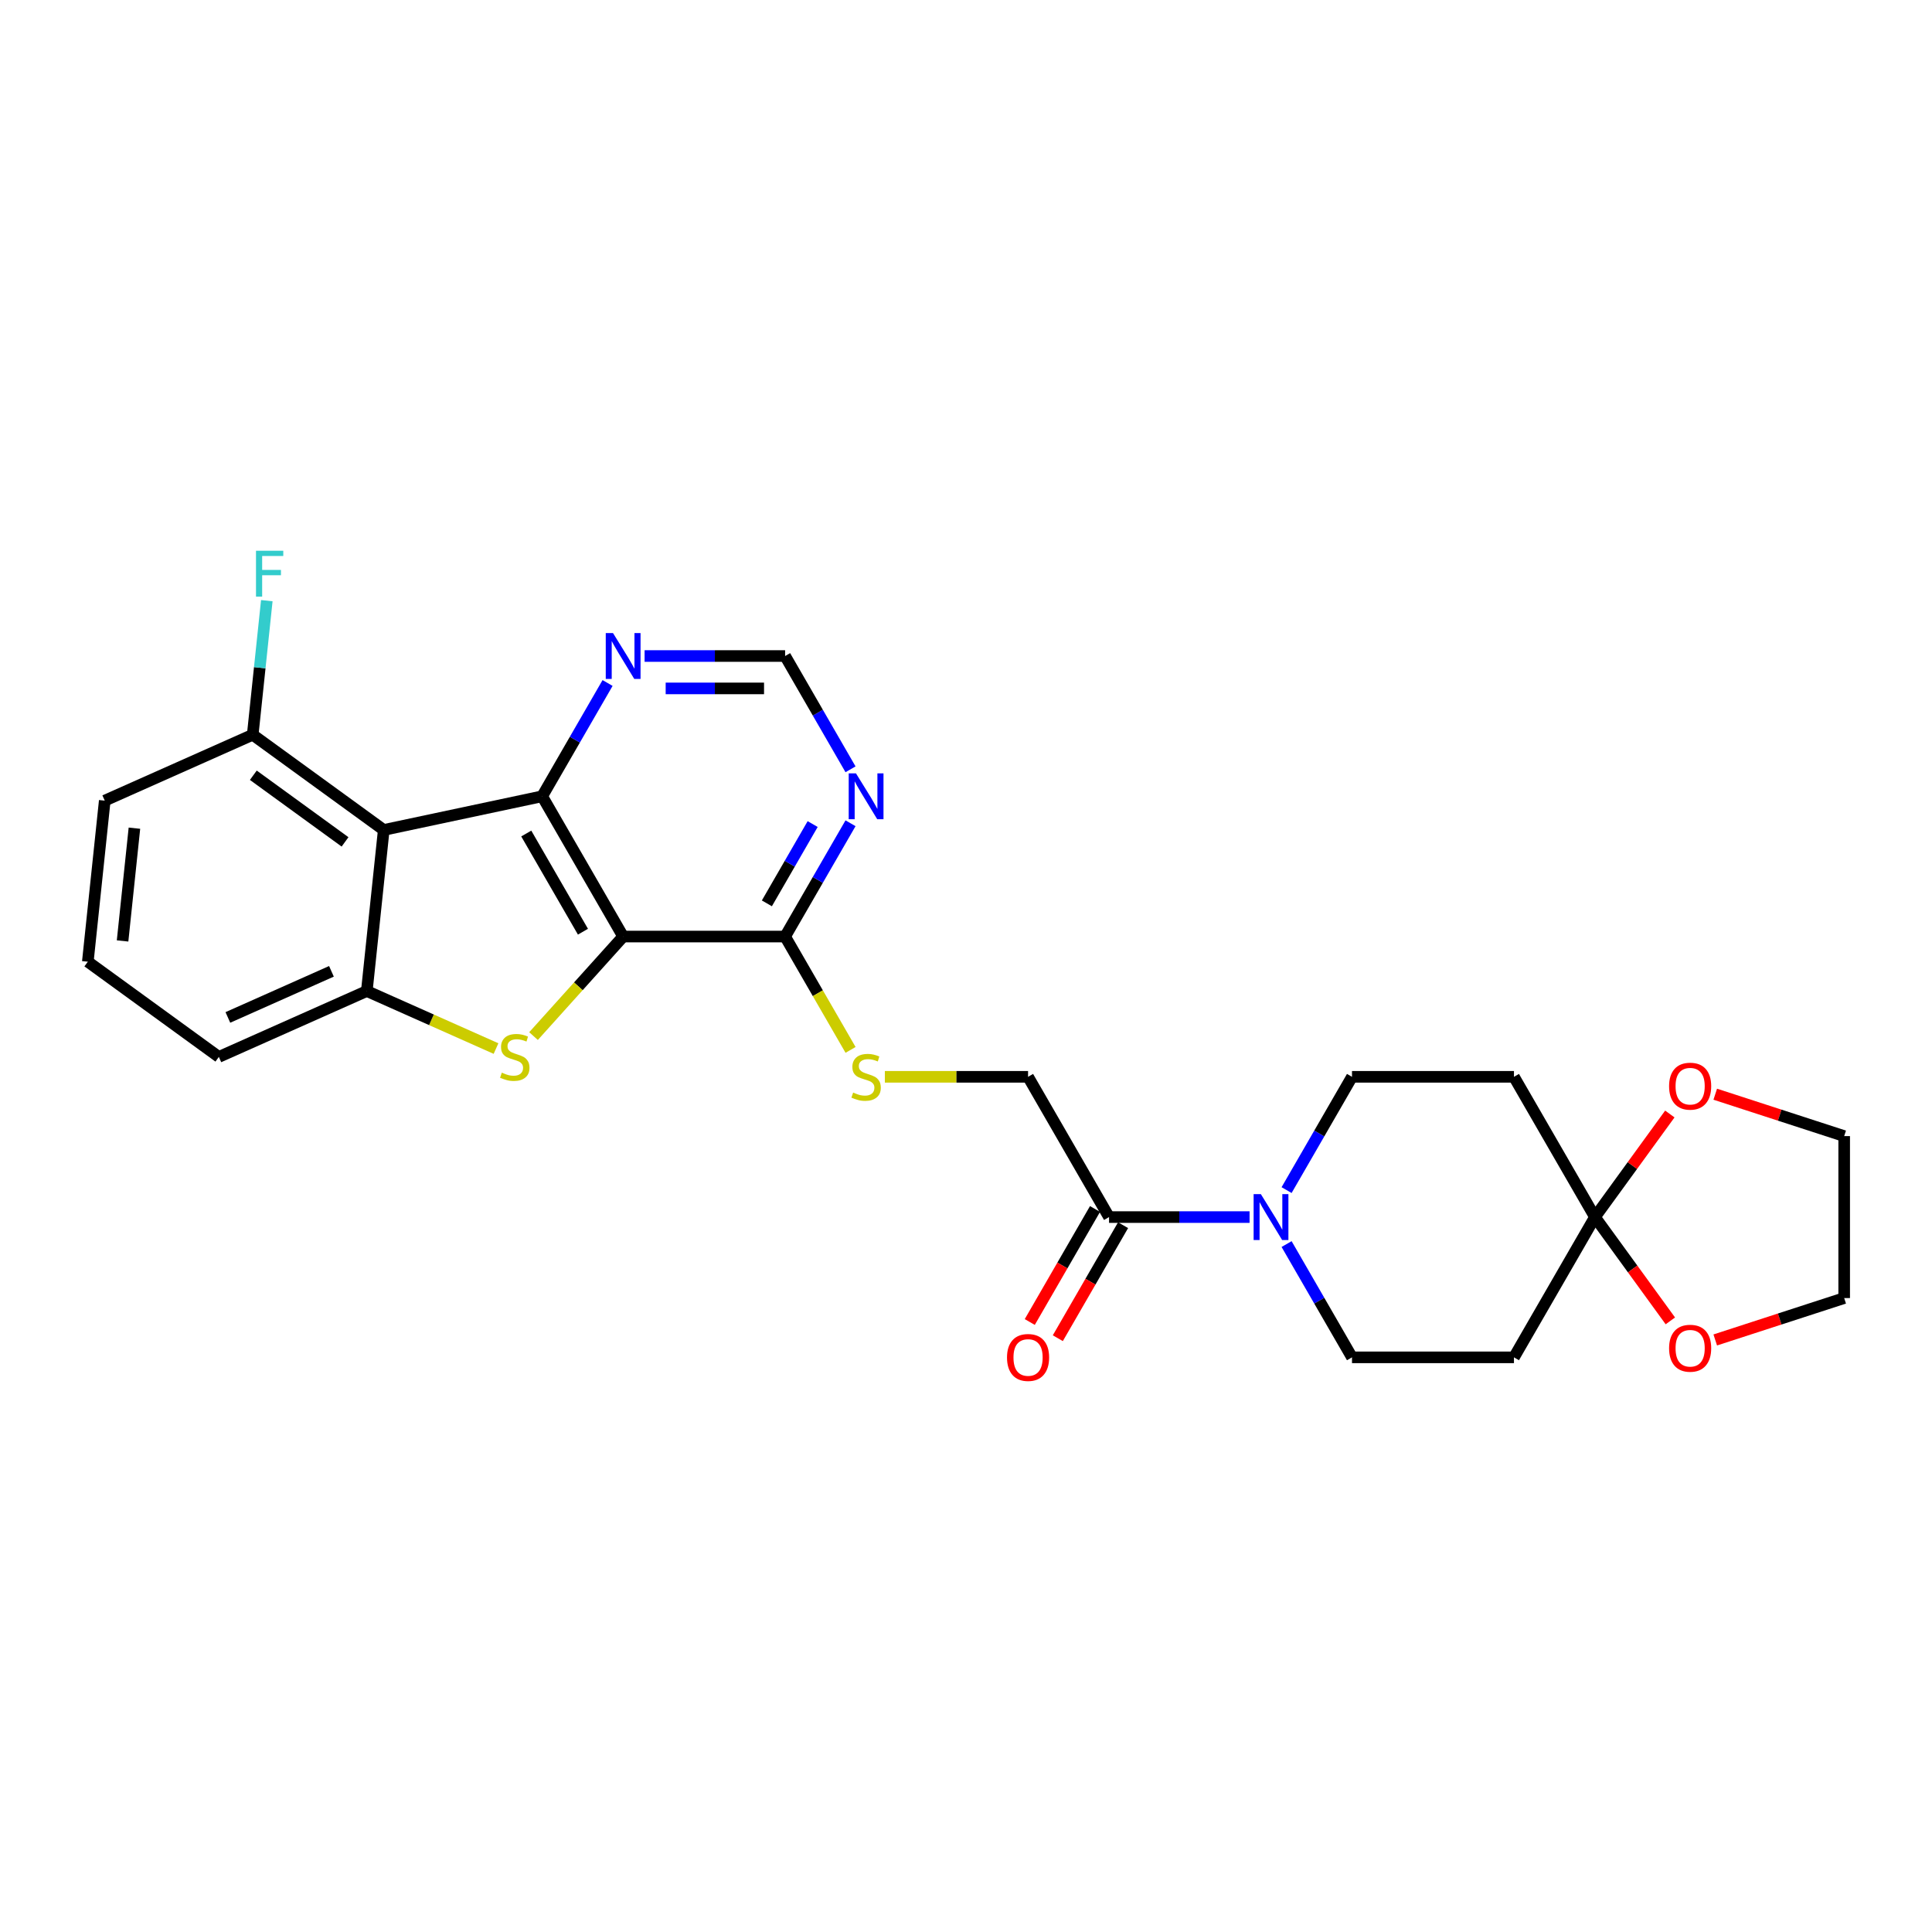 <?xml version='1.0' encoding='iso-8859-1'?>
<svg version='1.1' baseProfile='full'
              xmlns='http://www.w3.org/2000/svg'
                      xmlns:rdkit='http://www.rdkit.org/xml'
                      xmlns:xlink='http://www.w3.org/1999/xlink'
                  xml:space='preserve'
width='1000px' height='1000px' viewBox='0 0 1000 1000'>
<!-- END OF HEADER -->
<rect style='opacity:1.0;fill:#FFFFFF;stroke:none' width='1000' height='1000' x='0' y='0'> </rect>
<path class='bond-0' d='M 322.542,484.757 L 280.626,412.155' style='fill:none;fill-rule:evenodd;stroke:#000000;stroke-width:6px;stroke-linecap:butt;stroke-linejoin:miter;stroke-opacity:1' />
<path class='bond-0' d='M 301.735,482.25 L 272.393,431.429' style='fill:none;fill-rule:evenodd;stroke:#000000;stroke-width:6px;stroke-linecap:butt;stroke-linejoin:miter;stroke-opacity:1' />
<path class='bond-1' d='M 322.542,484.757 L 299.349,510.516' style='fill:none;fill-rule:evenodd;stroke:#000000;stroke-width:6px;stroke-linecap:butt;stroke-linejoin:miter;stroke-opacity:1' />
<path class='bond-1' d='M 299.349,510.516 L 276.155,536.275' style='fill:none;fill-rule:evenodd;stroke:#CCCC00;stroke-width:6px;stroke-linecap:butt;stroke-linejoin:miter;stroke-opacity:1' />
<path class='bond-4' d='M 322.542,484.757 L 406.375,484.757' style='fill:none;fill-rule:evenodd;stroke:#000000;stroke-width:6px;stroke-linecap:butt;stroke-linejoin:miter;stroke-opacity:1' />
<path class='bond-2' d='M 280.626,412.155 L 198.625,429.585' style='fill:none;fill-rule:evenodd;stroke:#000000;stroke-width:6px;stroke-linecap:butt;stroke-linejoin:miter;stroke-opacity:1' />
<path class='bond-9' d='M 280.626,412.155 L 297.552,382.838' style='fill:none;fill-rule:evenodd;stroke:#000000;stroke-width:6px;stroke-linecap:butt;stroke-linejoin:miter;stroke-opacity:1' />
<path class='bond-9' d='M 297.552,382.838 L 314.479,353.521' style='fill:none;fill-rule:evenodd;stroke:#0000FF;stroke-width:6px;stroke-linecap:butt;stroke-linejoin:miter;stroke-opacity:1' />
<path class='bond-3' d='M 256.739,542.735 L 223.301,527.847' style='fill:none;fill-rule:evenodd;stroke:#CCCC00;stroke-width:6px;stroke-linecap:butt;stroke-linejoin:miter;stroke-opacity:1' />
<path class='bond-3' d='M 223.301,527.847 L 189.862,512.959' style='fill:none;fill-rule:evenodd;stroke:#000000;stroke-width:6px;stroke-linecap:butt;stroke-linejoin:miter;stroke-opacity:1' />
<path class='bond-13' d='M 198.625,429.585 L 130.803,380.31' style='fill:none;fill-rule:evenodd;stroke:#000000;stroke-width:6px;stroke-linecap:butt;stroke-linejoin:miter;stroke-opacity:1' />
<path class='bond-13' d='M 178.596,435.758 L 131.121,401.265' style='fill:none;fill-rule:evenodd;stroke:#000000;stroke-width:6px;stroke-linecap:butt;stroke-linejoin:miter;stroke-opacity:1' />
<path class='bond-27' d='M 198.625,429.585 L 189.862,512.959' style='fill:none;fill-rule:evenodd;stroke:#000000;stroke-width:6px;stroke-linecap:butt;stroke-linejoin:miter;stroke-opacity:1' />
<path class='bond-22' d='M 189.862,512.959 L 113.277,547.057' style='fill:none;fill-rule:evenodd;stroke:#000000;stroke-width:6px;stroke-linecap:butt;stroke-linejoin:miter;stroke-opacity:1' />
<path class='bond-22' d='M 171.555,502.757 L 117.945,526.625' style='fill:none;fill-rule:evenodd;stroke:#000000;stroke-width:6px;stroke-linecap:butt;stroke-linejoin:miter;stroke-opacity:1' />
<path class='bond-8' d='M 406.375,484.757 L 423.302,455.439' style='fill:none;fill-rule:evenodd;stroke:#000000;stroke-width:6px;stroke-linecap:butt;stroke-linejoin:miter;stroke-opacity:1' />
<path class='bond-8' d='M 423.302,455.439 L 440.228,426.122' style='fill:none;fill-rule:evenodd;stroke:#0000FF;stroke-width:6px;stroke-linecap:butt;stroke-linejoin:miter;stroke-opacity:1' />
<path class='bond-8' d='M 396.933,467.578 L 408.781,447.056' style='fill:none;fill-rule:evenodd;stroke:#000000;stroke-width:6px;stroke-linecap:butt;stroke-linejoin:miter;stroke-opacity:1' />
<path class='bond-8' d='M 408.781,447.056 L 420.63,426.534' style='fill:none;fill-rule:evenodd;stroke:#0000FF;stroke-width:6px;stroke-linecap:butt;stroke-linejoin:miter;stroke-opacity:1' />
<path class='bond-12' d='M 406.375,484.757 L 423.311,514.091' style='fill:none;fill-rule:evenodd;stroke:#000000;stroke-width:6px;stroke-linecap:butt;stroke-linejoin:miter;stroke-opacity:1' />
<path class='bond-12' d='M 423.311,514.091 L 440.247,543.425' style='fill:none;fill-rule:evenodd;stroke:#CCCC00;stroke-width:6px;stroke-linecap:butt;stroke-linejoin:miter;stroke-opacity:1' />
<path class='bond-5' d='M 646.775,629.96 L 610.408,629.96' style='fill:none;fill-rule:evenodd;stroke:#0000FF;stroke-width:6px;stroke-linecap:butt;stroke-linejoin:miter;stroke-opacity:1' />
<path class='bond-5' d='M 610.408,629.96 L 574.041,629.96' style='fill:none;fill-rule:evenodd;stroke:#000000;stroke-width:6px;stroke-linecap:butt;stroke-linejoin:miter;stroke-opacity:1' />
<path class='bond-15' d='M 665.938,643.926 L 682.864,673.244' style='fill:none;fill-rule:evenodd;stroke:#0000FF;stroke-width:6px;stroke-linecap:butt;stroke-linejoin:miter;stroke-opacity:1' />
<path class='bond-15' d='M 682.864,673.244 L 699.79,702.561' style='fill:none;fill-rule:evenodd;stroke:#000000;stroke-width:6px;stroke-linecap:butt;stroke-linejoin:miter;stroke-opacity:1' />
<path class='bond-16' d='M 665.938,615.993 L 682.864,586.676' style='fill:none;fill-rule:evenodd;stroke:#0000FF;stroke-width:6px;stroke-linecap:butt;stroke-linejoin:miter;stroke-opacity:1' />
<path class='bond-16' d='M 682.864,586.676 L 699.79,557.358' style='fill:none;fill-rule:evenodd;stroke:#000000;stroke-width:6px;stroke-linecap:butt;stroke-linejoin:miter;stroke-opacity:1' />
<path class='bond-6' d='M 825.54,629.96 L 783.623,557.358' style='fill:none;fill-rule:evenodd;stroke:#000000;stroke-width:6px;stroke-linecap:butt;stroke-linejoin:miter;stroke-opacity:1' />
<path class='bond-17' d='M 825.54,629.96 L 844.921,603.283' style='fill:none;fill-rule:evenodd;stroke:#000000;stroke-width:6px;stroke-linecap:butt;stroke-linejoin:miter;stroke-opacity:1' />
<path class='bond-17' d='M 844.921,603.283 L 864.303,576.607' style='fill:none;fill-rule:evenodd;stroke:#FF0000;stroke-width:6px;stroke-linecap:butt;stroke-linejoin:miter;stroke-opacity:1' />
<path class='bond-18' d='M 825.54,629.96 L 845.055,656.821' style='fill:none;fill-rule:evenodd;stroke:#000000;stroke-width:6px;stroke-linecap:butt;stroke-linejoin:miter;stroke-opacity:1' />
<path class='bond-18' d='M 845.055,656.821 L 864.571,683.681' style='fill:none;fill-rule:evenodd;stroke:#FF0000;stroke-width:6px;stroke-linecap:butt;stroke-linejoin:miter;stroke-opacity:1' />
<path class='bond-30' d='M 825.54,629.96 L 783.623,702.561' style='fill:none;fill-rule:evenodd;stroke:#000000;stroke-width:6px;stroke-linecap:butt;stroke-linejoin:miter;stroke-opacity:1' />
<path class='bond-7' d='M 574.041,629.96 L 532.125,557.358' style='fill:none;fill-rule:evenodd;stroke:#000000;stroke-width:6px;stroke-linecap:butt;stroke-linejoin:miter;stroke-opacity:1' />
<path class='bond-20' d='M 566.781,625.768 L 549.893,655.018' style='fill:none;fill-rule:evenodd;stroke:#000000;stroke-width:6px;stroke-linecap:butt;stroke-linejoin:miter;stroke-opacity:1' />
<path class='bond-20' d='M 549.893,655.018 L 533.006,684.269' style='fill:none;fill-rule:evenodd;stroke:#FF0000;stroke-width:6px;stroke-linecap:butt;stroke-linejoin:miter;stroke-opacity:1' />
<path class='bond-20' d='M 581.301,634.151 L 564.414,663.402' style='fill:none;fill-rule:evenodd;stroke:#000000;stroke-width:6px;stroke-linecap:butt;stroke-linejoin:miter;stroke-opacity:1' />
<path class='bond-20' d='M 564.414,663.402 L 547.526,692.652' style='fill:none;fill-rule:evenodd;stroke:#FF0000;stroke-width:6px;stroke-linecap:butt;stroke-linejoin:miter;stroke-opacity:1' />
<path class='bond-14' d='M 440.228,398.189 L 423.302,368.871' style='fill:none;fill-rule:evenodd;stroke:#0000FF;stroke-width:6px;stroke-linecap:butt;stroke-linejoin:miter;stroke-opacity:1' />
<path class='bond-14' d='M 423.302,368.871 L 406.375,339.554' style='fill:none;fill-rule:evenodd;stroke:#000000;stroke-width:6px;stroke-linecap:butt;stroke-linejoin:miter;stroke-opacity:1' />
<path class='bond-28' d='M 333.642,339.554 L 370.009,339.554' style='fill:none;fill-rule:evenodd;stroke:#0000FF;stroke-width:6px;stroke-linecap:butt;stroke-linejoin:miter;stroke-opacity:1' />
<path class='bond-28' d='M 370.009,339.554 L 406.375,339.554' style='fill:none;fill-rule:evenodd;stroke:#000000;stroke-width:6px;stroke-linecap:butt;stroke-linejoin:miter;stroke-opacity:1' />
<path class='bond-28' d='M 344.552,356.321 L 370.009,356.321' style='fill:none;fill-rule:evenodd;stroke:#0000FF;stroke-width:6px;stroke-linecap:butt;stroke-linejoin:miter;stroke-opacity:1' />
<path class='bond-28' d='M 370.009,356.321 L 395.465,356.321' style='fill:none;fill-rule:evenodd;stroke:#000000;stroke-width:6px;stroke-linecap:butt;stroke-linejoin:miter;stroke-opacity:1' />
<path class='bond-10' d='M 783.623,702.561 L 699.79,702.561' style='fill:none;fill-rule:evenodd;stroke:#000000;stroke-width:6px;stroke-linecap:butt;stroke-linejoin:miter;stroke-opacity:1' />
<path class='bond-11' d='M 783.623,557.358 L 699.79,557.358' style='fill:none;fill-rule:evenodd;stroke:#000000;stroke-width:6px;stroke-linecap:butt;stroke-linejoin:miter;stroke-opacity:1' />
<path class='bond-19' d='M 458,557.358 L 495.062,557.358' style='fill:none;fill-rule:evenodd;stroke:#CCCC00;stroke-width:6px;stroke-linecap:butt;stroke-linejoin:miter;stroke-opacity:1' />
<path class='bond-19' d='M 495.062,557.358 L 532.125,557.358' style='fill:none;fill-rule:evenodd;stroke:#000000;stroke-width:6px;stroke-linecap:butt;stroke-linejoin:miter;stroke-opacity:1' />
<path class='bond-21' d='M 130.803,380.31 L 134.45,345.606' style='fill:none;fill-rule:evenodd;stroke:#000000;stroke-width:6px;stroke-linecap:butt;stroke-linejoin:miter;stroke-opacity:1' />
<path class='bond-21' d='M 134.45,345.606 L 138.098,310.902' style='fill:none;fill-rule:evenodd;stroke:#33CCCC;stroke-width:6px;stroke-linecap:butt;stroke-linejoin:miter;stroke-opacity:1' />
<path class='bond-24' d='M 130.803,380.31 L 54.218,414.407' style='fill:none;fill-rule:evenodd;stroke:#000000;stroke-width:6px;stroke-linecap:butt;stroke-linejoin:miter;stroke-opacity:1' />
<path class='bond-26' d='M 887.81,566.36 L 921.178,577.201' style='fill:none;fill-rule:evenodd;stroke:#FF0000;stroke-width:6px;stroke-linecap:butt;stroke-linejoin:miter;stroke-opacity:1' />
<path class='bond-26' d='M 921.178,577.201 L 954.545,588.043' style='fill:none;fill-rule:evenodd;stroke:#000000;stroke-width:6px;stroke-linecap:butt;stroke-linejoin:miter;stroke-opacity:1' />
<path class='bond-25' d='M 887.81,693.56 L 921.178,682.718' style='fill:none;fill-rule:evenodd;stroke:#FF0000;stroke-width:6px;stroke-linecap:butt;stroke-linejoin:miter;stroke-opacity:1' />
<path class='bond-25' d='M 921.178,682.718 L 954.545,671.876' style='fill:none;fill-rule:evenodd;stroke:#000000;stroke-width:6px;stroke-linecap:butt;stroke-linejoin:miter;stroke-opacity:1' />
<path class='bond-23' d='M 113.277,547.057 L 45.455,497.781' style='fill:none;fill-rule:evenodd;stroke:#000000;stroke-width:6px;stroke-linecap:butt;stroke-linejoin:miter;stroke-opacity:1' />
<path class='bond-29' d='M 45.455,497.781 L 54.218,414.407' style='fill:none;fill-rule:evenodd;stroke:#000000;stroke-width:6px;stroke-linecap:butt;stroke-linejoin:miter;stroke-opacity:1' />
<path class='bond-29' d='M 63.444,487.028 L 69.578,428.666' style='fill:none;fill-rule:evenodd;stroke:#000000;stroke-width:6px;stroke-linecap:butt;stroke-linejoin:miter;stroke-opacity:1' />
<path class='bond-31' d='M 954.545,671.876 L 954.545,588.043' style='fill:none;fill-rule:evenodd;stroke:#000000;stroke-width:6px;stroke-linecap:butt;stroke-linejoin:miter;stroke-opacity:1' />
<path  class='atom-2' d='M 259.741 555.205
Q 260.009 555.306, 261.115 555.775
Q 262.222 556.245, 263.429 556.547
Q 264.67 556.815, 265.877 556.815
Q 268.124 556.815, 269.432 555.742
Q 270.739 554.635, 270.739 552.724
Q 270.739 551.416, 270.069 550.611
Q 269.432 549.807, 268.426 549.371
Q 267.42 548.935, 265.743 548.432
Q 263.63 547.795, 262.356 547.191
Q 261.115 546.587, 260.21 545.313
Q 259.338 544.039, 259.338 541.893
Q 259.338 538.908, 261.35 537.064
Q 263.396 535.22, 267.42 535.22
Q 270.169 535.22, 273.288 536.527
L 272.517 539.109
Q 269.666 537.936, 267.52 537.936
Q 265.206 537.936, 263.932 538.908
Q 262.658 539.847, 262.691 541.49
Q 262.691 542.765, 263.329 543.536
Q 263.999 544.307, 264.938 544.743
Q 265.911 545.179, 267.52 545.682
Q 269.666 546.353, 270.941 547.023
Q 272.215 547.694, 273.12 549.069
Q 274.059 550.41, 274.059 552.724
Q 274.059 556.01, 271.846 557.787
Q 269.666 559.531, 266.011 559.531
Q 263.899 559.531, 262.289 559.062
Q 260.713 558.626, 258.835 557.855
L 259.741 555.205
' fill='#CCCC00'/>
<path  class='atom-6' d='M 652.626 618.089
L 660.406 630.664
Q 661.177 631.905, 662.418 634.151
Q 663.658 636.398, 663.726 636.532
L 663.726 618.089
L 666.878 618.089
L 666.878 641.83
L 663.625 641.83
L 655.275 628.082
Q 654.303 626.472, 653.263 624.628
Q 652.257 622.784, 651.955 622.214
L 651.955 641.83
L 648.87 641.83
L 648.87 618.089
L 652.626 618.089
' fill='#0000FF'/>
<path  class='atom-9' d='M 443.044 400.285
L 450.823 412.86
Q 451.595 414.1, 452.835 416.347
Q 454.076 418.594, 454.143 418.728
L 454.143 400.285
L 457.295 400.285
L 457.295 424.026
L 454.043 424.026
L 445.693 410.278
Q 444.72 408.668, 443.681 406.824
Q 442.675 404.979, 442.373 404.409
L 442.373 424.026
L 439.288 424.026
L 439.288 400.285
L 443.044 400.285
' fill='#0000FF'/>
<path  class='atom-10' d='M 317.294 327.683
L 325.074 340.258
Q 325.845 341.499, 327.086 343.746
Q 328.327 345.992, 328.394 346.126
L 328.394 327.683
L 331.546 327.683
L 331.546 351.425
L 328.293 351.425
L 319.944 337.676
Q 318.971 336.067, 317.932 334.222
Q 316.926 332.378, 316.624 331.808
L 316.624 351.425
L 313.539 351.425
L 313.539 327.683
L 317.294 327.683
' fill='#0000FF'/>
<path  class='atom-13' d='M 441.585 565.507
Q 441.853 565.607, 442.96 566.077
Q 444.067 566.546, 445.274 566.848
Q 446.514 567.116, 447.722 567.116
Q 449.968 567.116, 451.276 566.043
Q 452.584 564.937, 452.584 563.025
Q 452.584 561.718, 451.913 560.913
Q 451.276 560.108, 450.27 559.672
Q 449.264 559.236, 447.588 558.733
Q 445.475 558.096, 444.201 557.492
Q 442.96 556.889, 442.055 555.615
Q 441.183 554.34, 441.183 552.194
Q 441.183 549.21, 443.195 547.365
Q 445.24 545.521, 449.264 545.521
Q 452.014 545.521, 455.132 546.829
L 454.361 549.411
Q 451.511 548.237, 449.365 548.237
Q 447.051 548.237, 445.777 549.21
Q 444.502 550.149, 444.536 551.792
Q 444.536 553.066, 445.173 553.837
Q 445.844 554.609, 446.783 555.045
Q 447.755 555.48, 449.365 555.983
Q 451.511 556.654, 452.785 557.325
Q 454.059 557.995, 454.965 559.37
Q 455.904 560.712, 455.904 563.025
Q 455.904 566.312, 453.691 568.089
Q 451.511 569.833, 447.856 569.833
Q 445.743 569.833, 444.134 569.363
Q 442.558 568.927, 440.68 568.156
L 441.585 565.507
' fill='#CCCC00'/>
<path  class='atom-18' d='M 863.917 562.205
Q 863.917 556.504, 866.734 553.318
Q 869.551 550.133, 874.816 550.133
Q 880.08 550.133, 882.897 553.318
Q 885.714 556.504, 885.714 562.205
Q 885.714 567.972, 882.864 571.258
Q 880.013 574.511, 874.816 574.511
Q 869.584 574.511, 866.734 571.258
Q 863.917 568.006, 863.917 562.205
M 874.816 571.829
Q 878.437 571.829, 880.382 569.414
Q 882.361 566.966, 882.361 562.205
Q 882.361 557.543, 880.382 555.196
Q 878.437 552.815, 874.816 552.815
Q 871.194 552.815, 869.216 555.163
Q 867.271 557.51, 867.271 562.205
Q 867.271 567, 869.216 569.414
Q 871.194 571.829, 874.816 571.829
' fill='#FF0000'/>
<path  class='atom-19' d='M 863.917 697.849
Q 863.917 692.148, 866.734 688.963
Q 869.551 685.777, 874.816 685.777
Q 880.08 685.777, 882.897 688.963
Q 885.714 692.148, 885.714 697.849
Q 885.714 703.617, 882.864 706.903
Q 880.013 710.156, 874.816 710.156
Q 869.584 710.156, 866.734 706.903
Q 863.917 703.65, 863.917 697.849
M 874.816 707.473
Q 878.437 707.473, 880.382 705.059
Q 882.361 702.611, 882.361 697.849
Q 882.361 693.188, 880.382 690.841
Q 878.437 688.46, 874.816 688.46
Q 871.194 688.46, 869.216 690.807
Q 867.271 693.154, 867.271 697.849
Q 867.271 702.644, 869.216 705.059
Q 871.194 707.473, 874.816 707.473
' fill='#FF0000'/>
<path  class='atom-21' d='M 521.226 702.628
Q 521.226 696.928, 524.043 693.742
Q 526.86 690.556, 532.125 690.556
Q 537.389 690.556, 540.206 693.742
Q 543.023 696.928, 543.023 702.628
Q 543.023 708.396, 540.173 711.682
Q 537.322 714.935, 532.125 714.935
Q 526.893 714.935, 524.043 711.682
Q 521.226 708.429, 521.226 702.628
M 532.125 712.252
Q 535.746 712.252, 537.691 709.838
Q 539.67 707.39, 539.67 702.628
Q 539.67 697.967, 537.691 695.62
Q 535.746 693.239, 532.125 693.239
Q 528.503 693.239, 526.525 695.586
Q 524.58 697.934, 524.58 702.628
Q 524.58 707.423, 526.525 709.838
Q 528.503 712.252, 532.125 712.252
' fill='#FF0000'/>
<path  class='atom-22' d='M 132.507 285.065
L 146.624 285.065
L 146.624 287.781
L 135.692 287.781
L 135.692 294.991
L 145.417 294.991
L 145.417 297.741
L 135.692 297.741
L 135.692 308.807
L 132.507 308.807
L 132.507 285.065
' fill='#33CCCC'/>
</svg>
